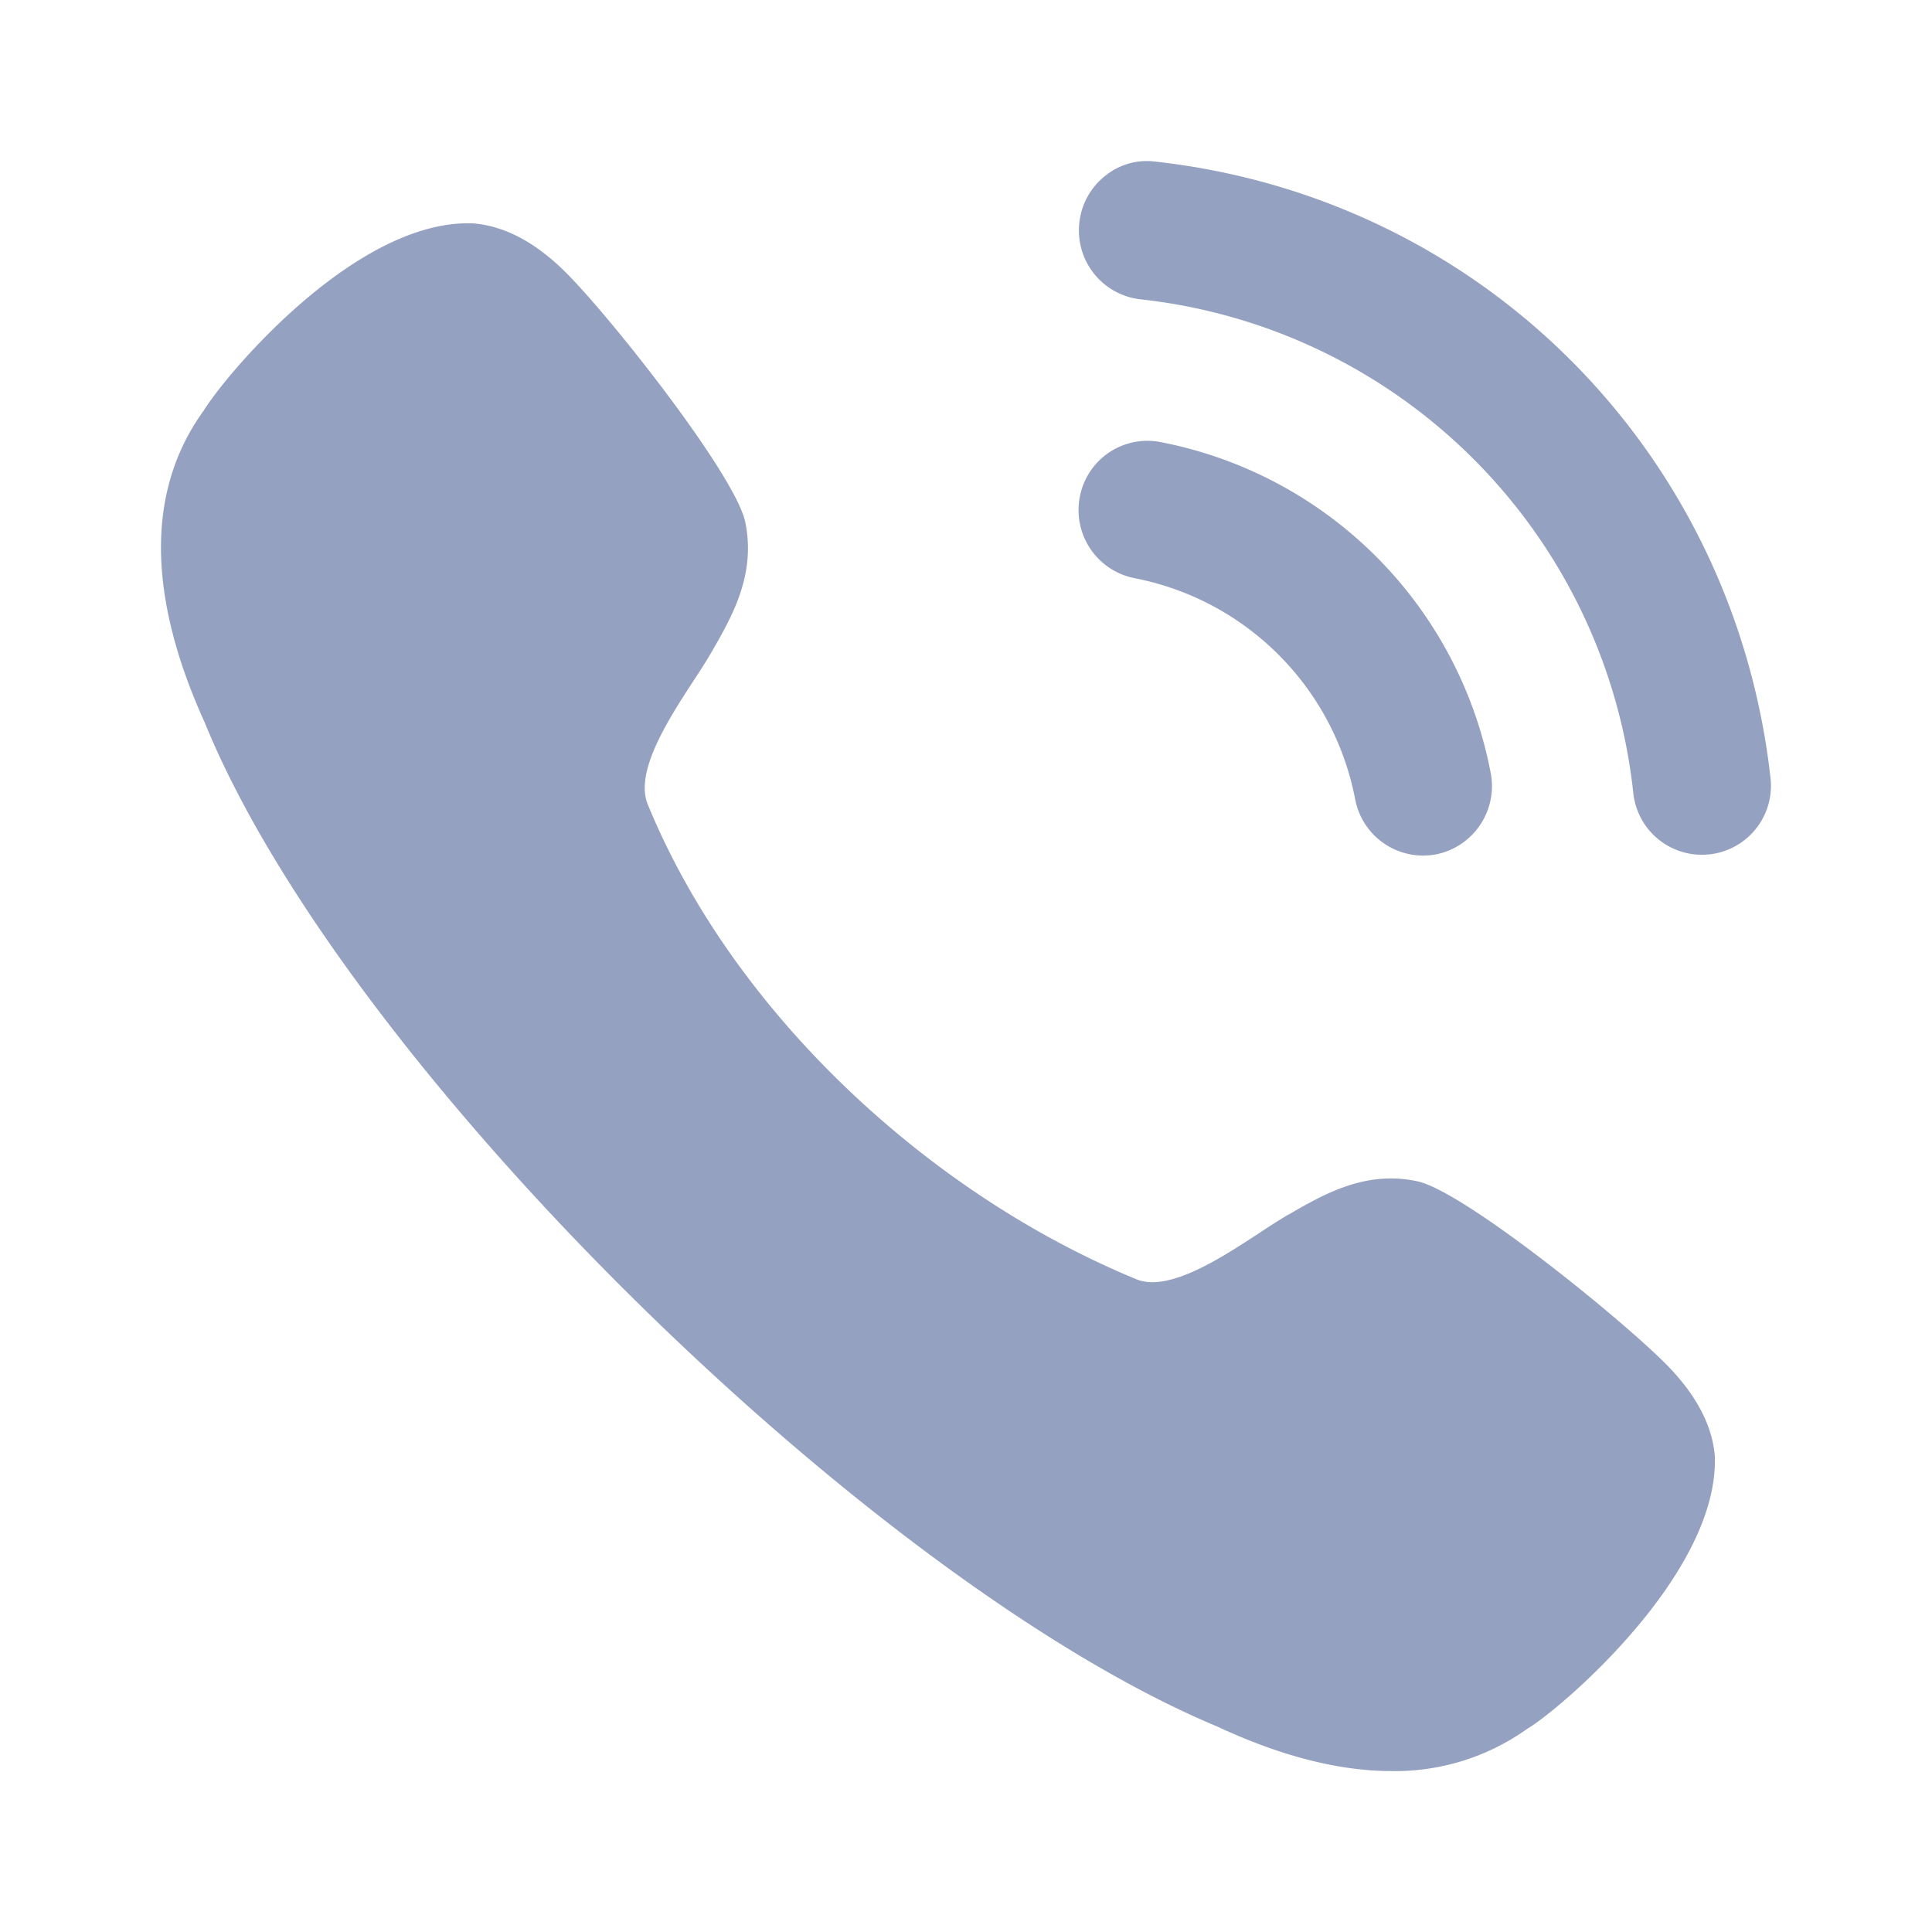 <svg width="24" height="24" viewBox="0 0 24 24" fill="none" xmlns="http://www.w3.org/2000/svg"><path fill-rule="evenodd" clip-rule="evenodd" d="M14.356 2.008a.817.817 0 00-.626.176.853.853 0 00-.322.584.86.86 0 00.757.95 6.912 6.912 0 016.125 6.139.857.857 0 101.704-.192c-.454-4.058-3.594-7.206-7.638-7.657zm.062 3.484a.854.854 0 00-1.004.68.862.862 0 00.678 1.01 3.462 3.462 0 012.743 2.75.86.86 0 001.006.681.865.865 0 00.677-1.011 5.174 5.174 0 00-4.1-4.11zm1.582 9.6c.451-.261.962-.555 1.605-.418.582.123 2.568 1.735 3.112 2.293.356.366.555.744.585 1.121.054 1.482-1.96 3.174-2.326 3.385a2.825 2.825 0 01-1.69.528c-.65 0-1.375-.185-2.166-.554-4.29-1.79-10.844-8.215-12.577-12.472-.72-1.585-.724-2.892-.012-3.875.284-.46 1.902-2.386 3.35-2.325.386.033.76.23 1.128.59.556.545 2.128 2.537 2.249 3.121.134.65-.16 1.167-.422 1.62a7.23 7.23 0 01-.214.34c-.313.481-.73 1.122-.582 1.53 1.057 2.595 3.498 4.859 6.093 5.922.401.146 1.042-.274 1.521-.588a8.94 8.94 0 01.335-.213l.011-.006z" fill="#95A1C1"/></svg>
